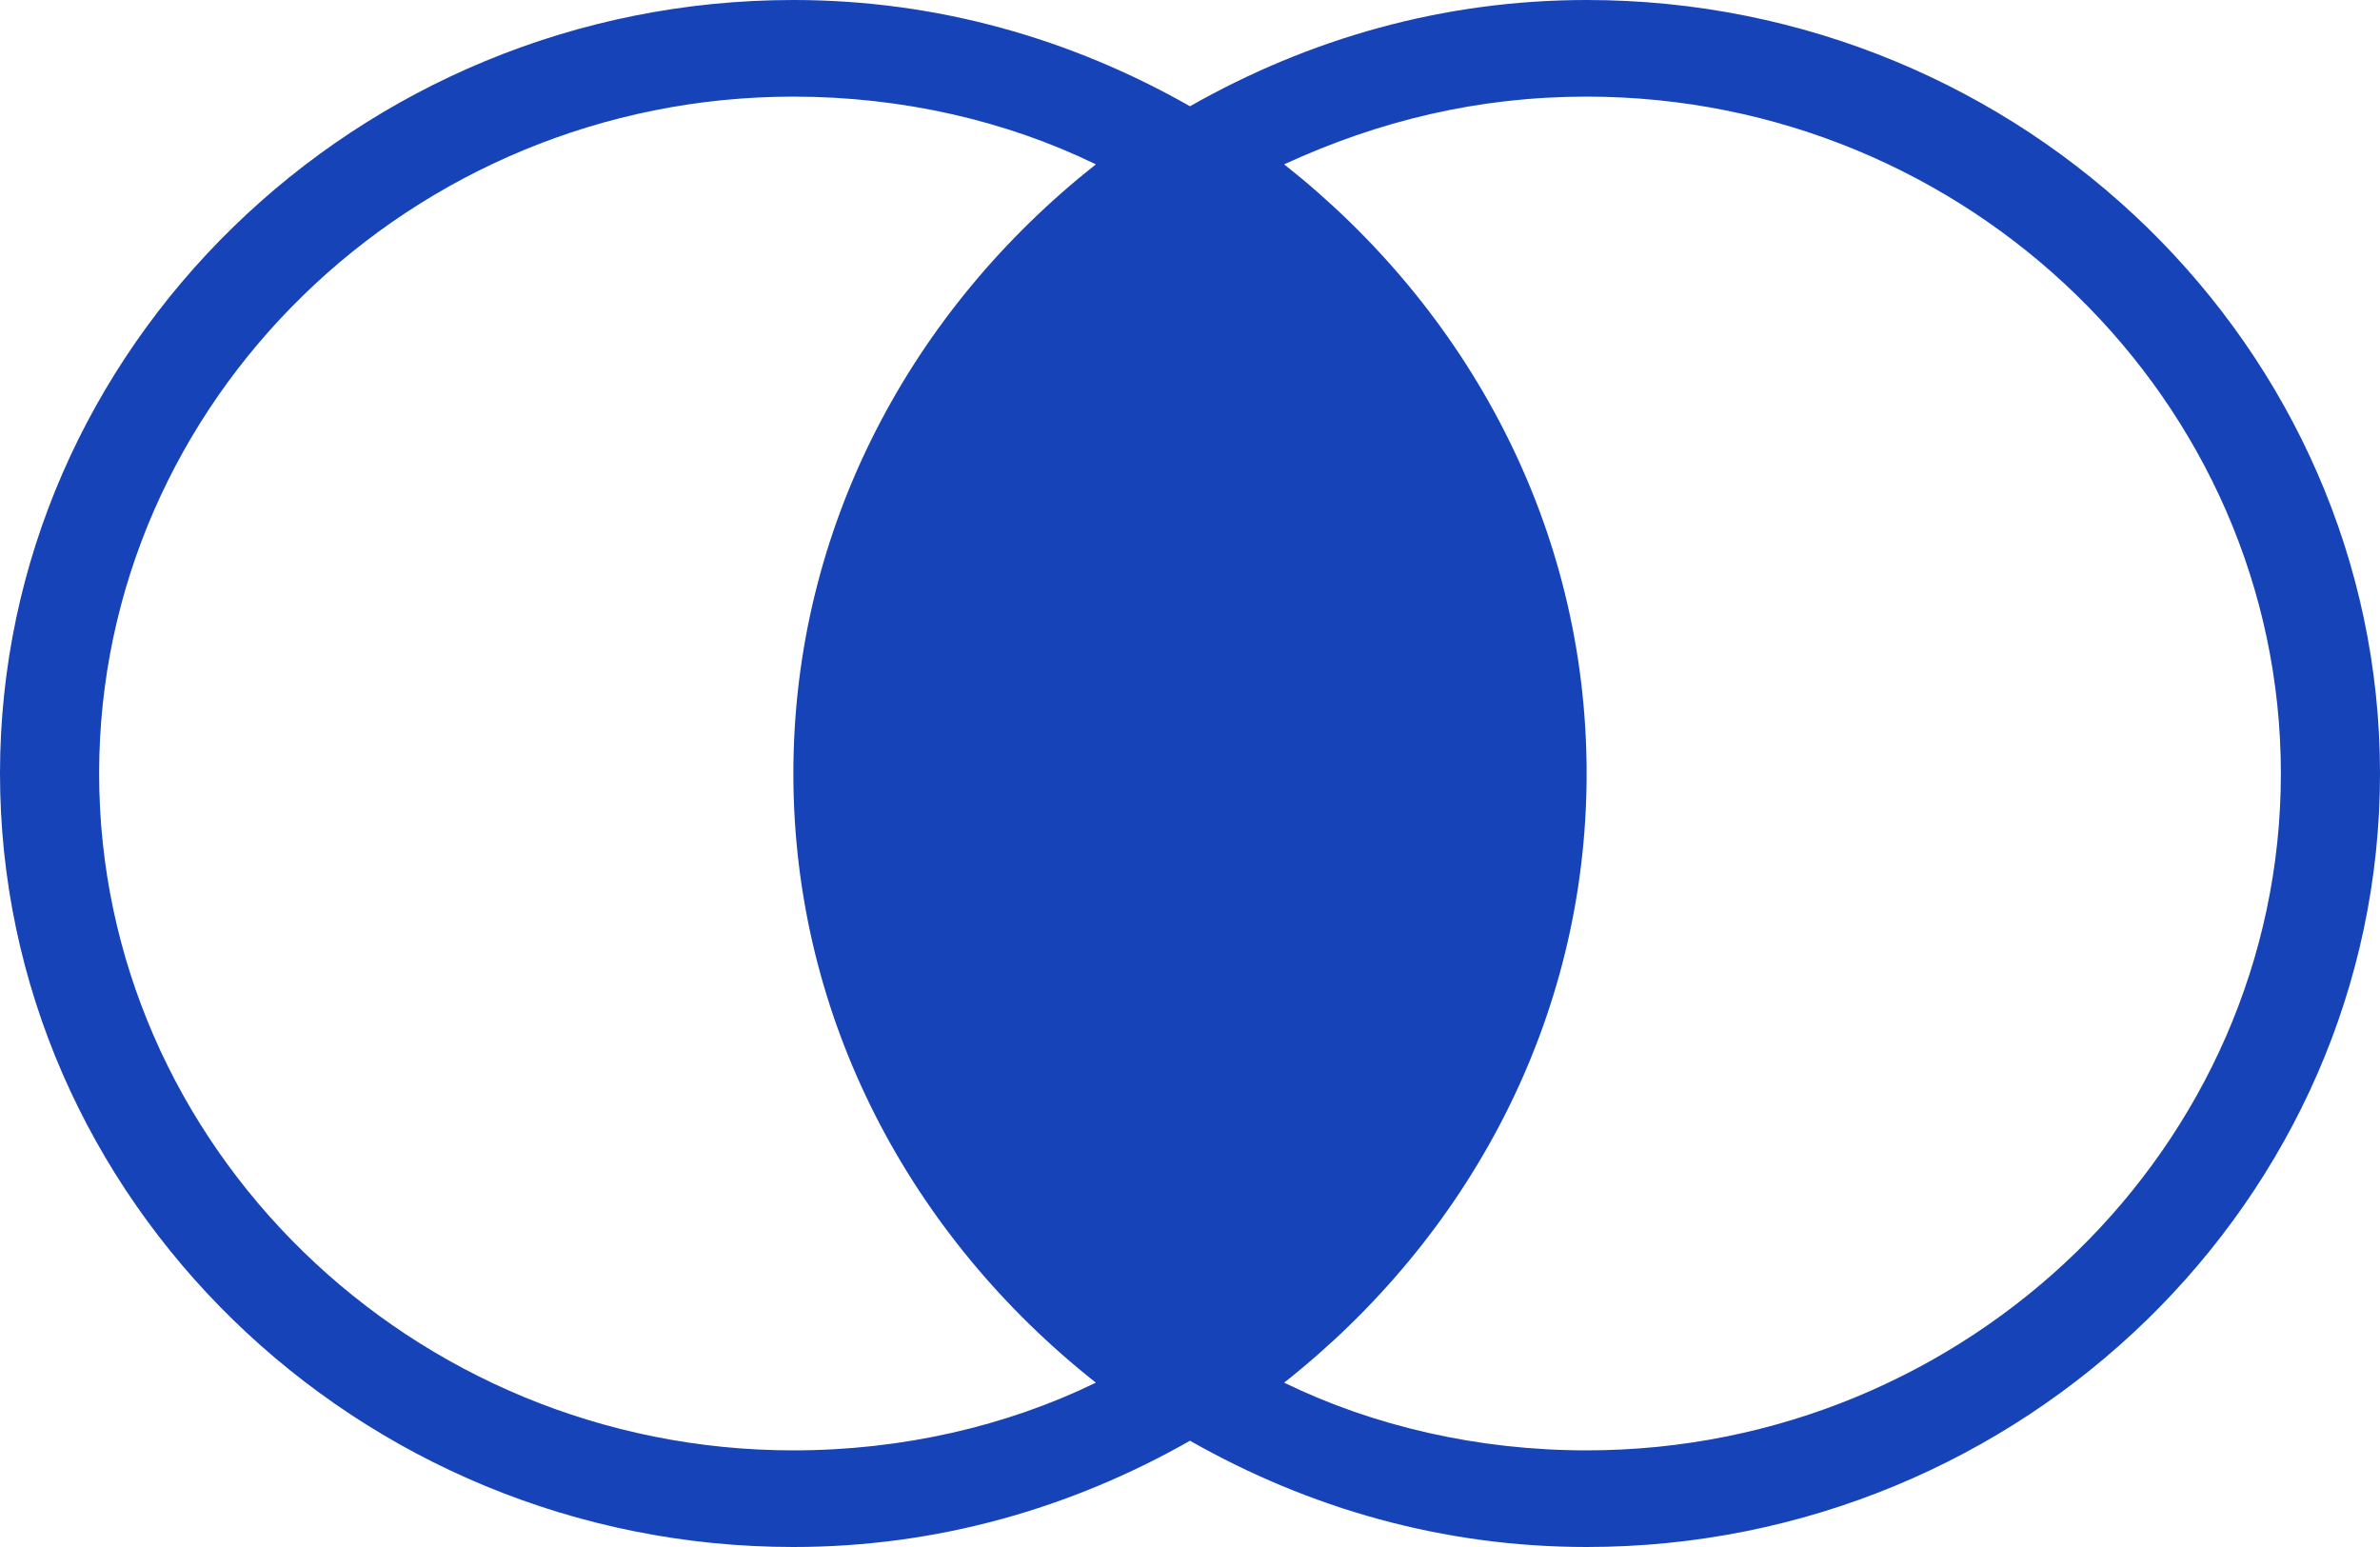 <svg width="20" height="13" viewBox="0 0 20 13" fill="none" xmlns="http://www.w3.org/2000/svg">
<path d="M13.333 0C12.126 0 10.999 0.325 10 0.893C9.001 0.325 7.874 0 6.667 0C3 0 0 2.925 0 6.5C0 10.075 3 13 6.667 13C7.874 13 9.001 12.675 10 12.107C10.999 12.675 12.126 13 13.333 13C17 13 20 10.075 20 6.5C20 2.925 17 0 13.333 0ZM6.667 12.188C3.459 12.188 0.833 9.628 0.833 6.5C0.833 3.372 3.459 0.812 6.667 0.812C7.583 0.812 8.459 1.016 9.209 1.381C7.666 2.599 6.667 4.427 6.667 6.5C6.667 8.573 7.666 10.401 9.209 11.619C8.459 11.984 7.583 12.188 6.667 12.188ZM13.333 12.188C12.417 12.188 11.541 11.984 10.791 11.619C12.334 10.401 13.333 8.573 13.333 6.5C13.333 4.427 12.334 2.599 10.791 1.381C11.584 1.016 12.417 0.812 13.333 0.812C16.541 0.812 19.167 3.372 19.167 6.5C19.167 9.628 16.541 12.188 13.333 12.188Z" fill="#1643B8"/>
</svg>
